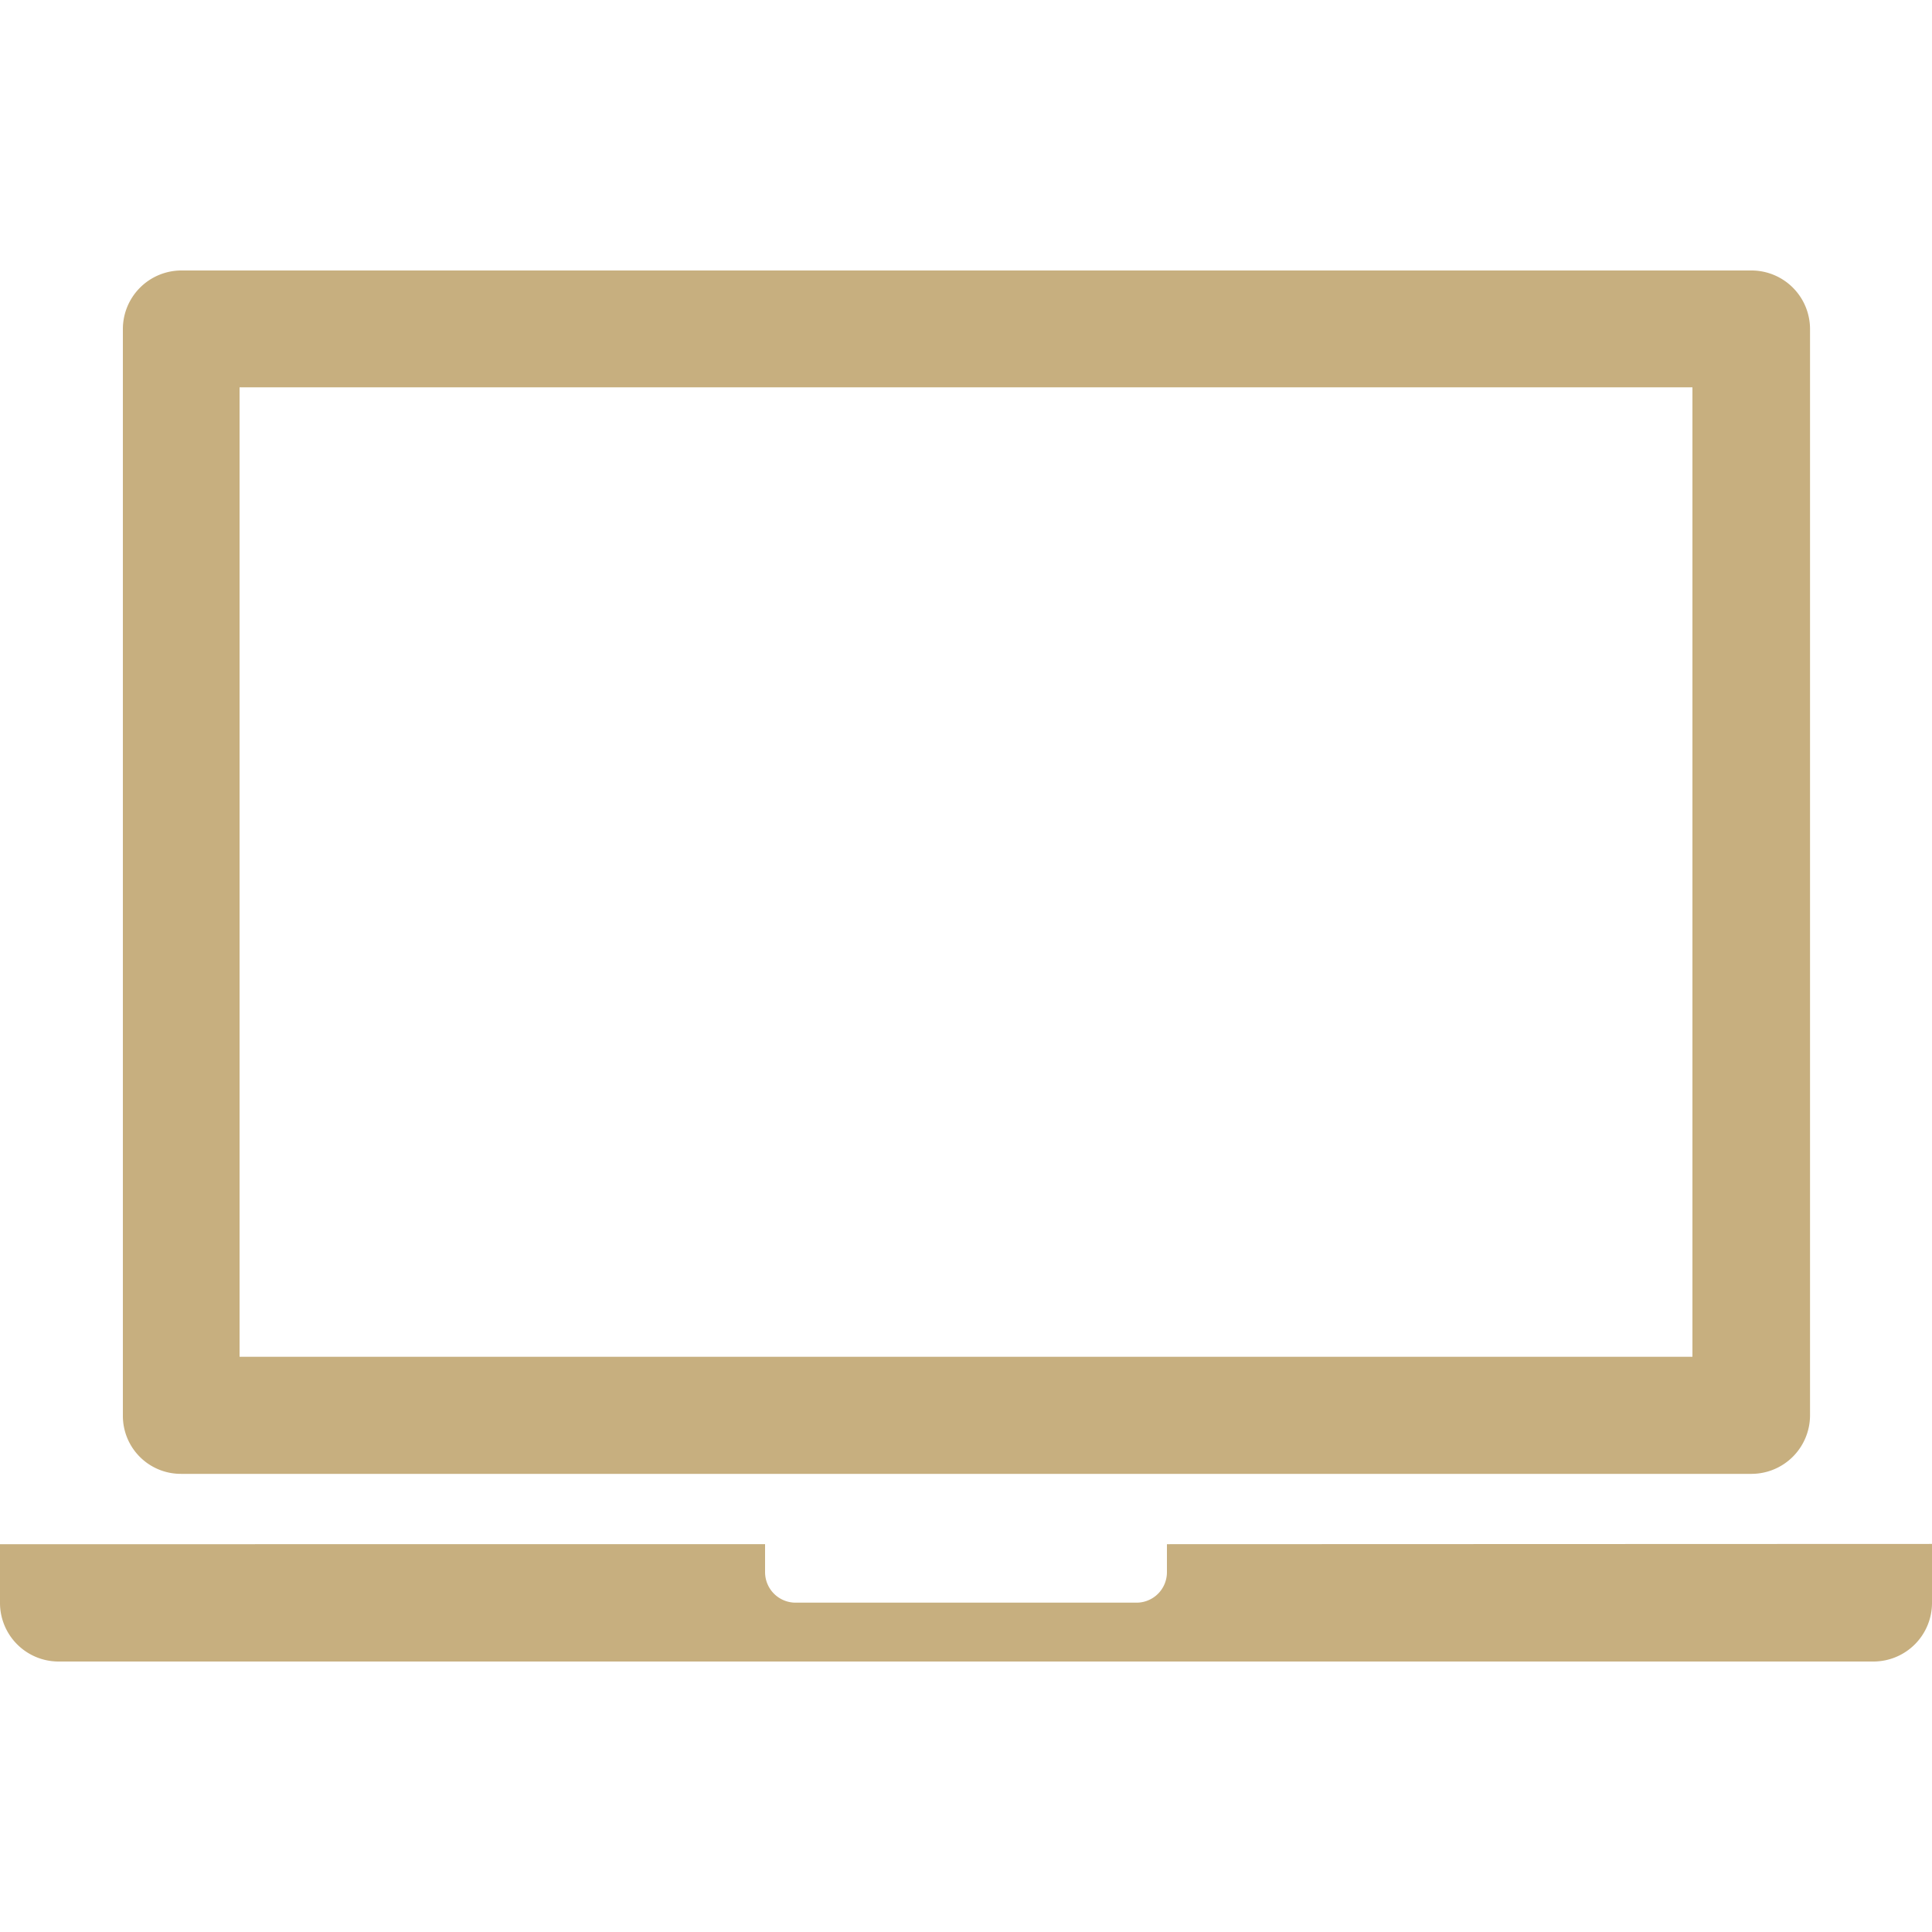 <svg id="Layer_1" data-name="Layer 1" xmlns="http://www.w3.org/2000/svg" viewBox="0 0 150 150"><title>prepare</title><path d="M14.07,114.43H136a4.55,4.55,0,0,0,4.53-4.56V25.54A4.55,4.55,0,0,0,136,21H14.07a4.55,4.55,0,0,0-4.53,4.56v84.37A4.5,4.5,0,0,0,14.07,114.43ZM18.6,30.07H131.4v75.27H18.6Z" style="fill:#c7af7f"/><path d="M90.6,119.89v2.17a2.36,2.36,0,0,1-2.37,2.37H61.77a2.37,2.37,0,0,1-2.37-2.37v-2.17H0v4.57A4.55,4.55,0,0,0,4.53,129H145.47a4.55,4.55,0,0,0,4.53-4.56v-4.57Z" style="fill:#c7af7f"/></svg>